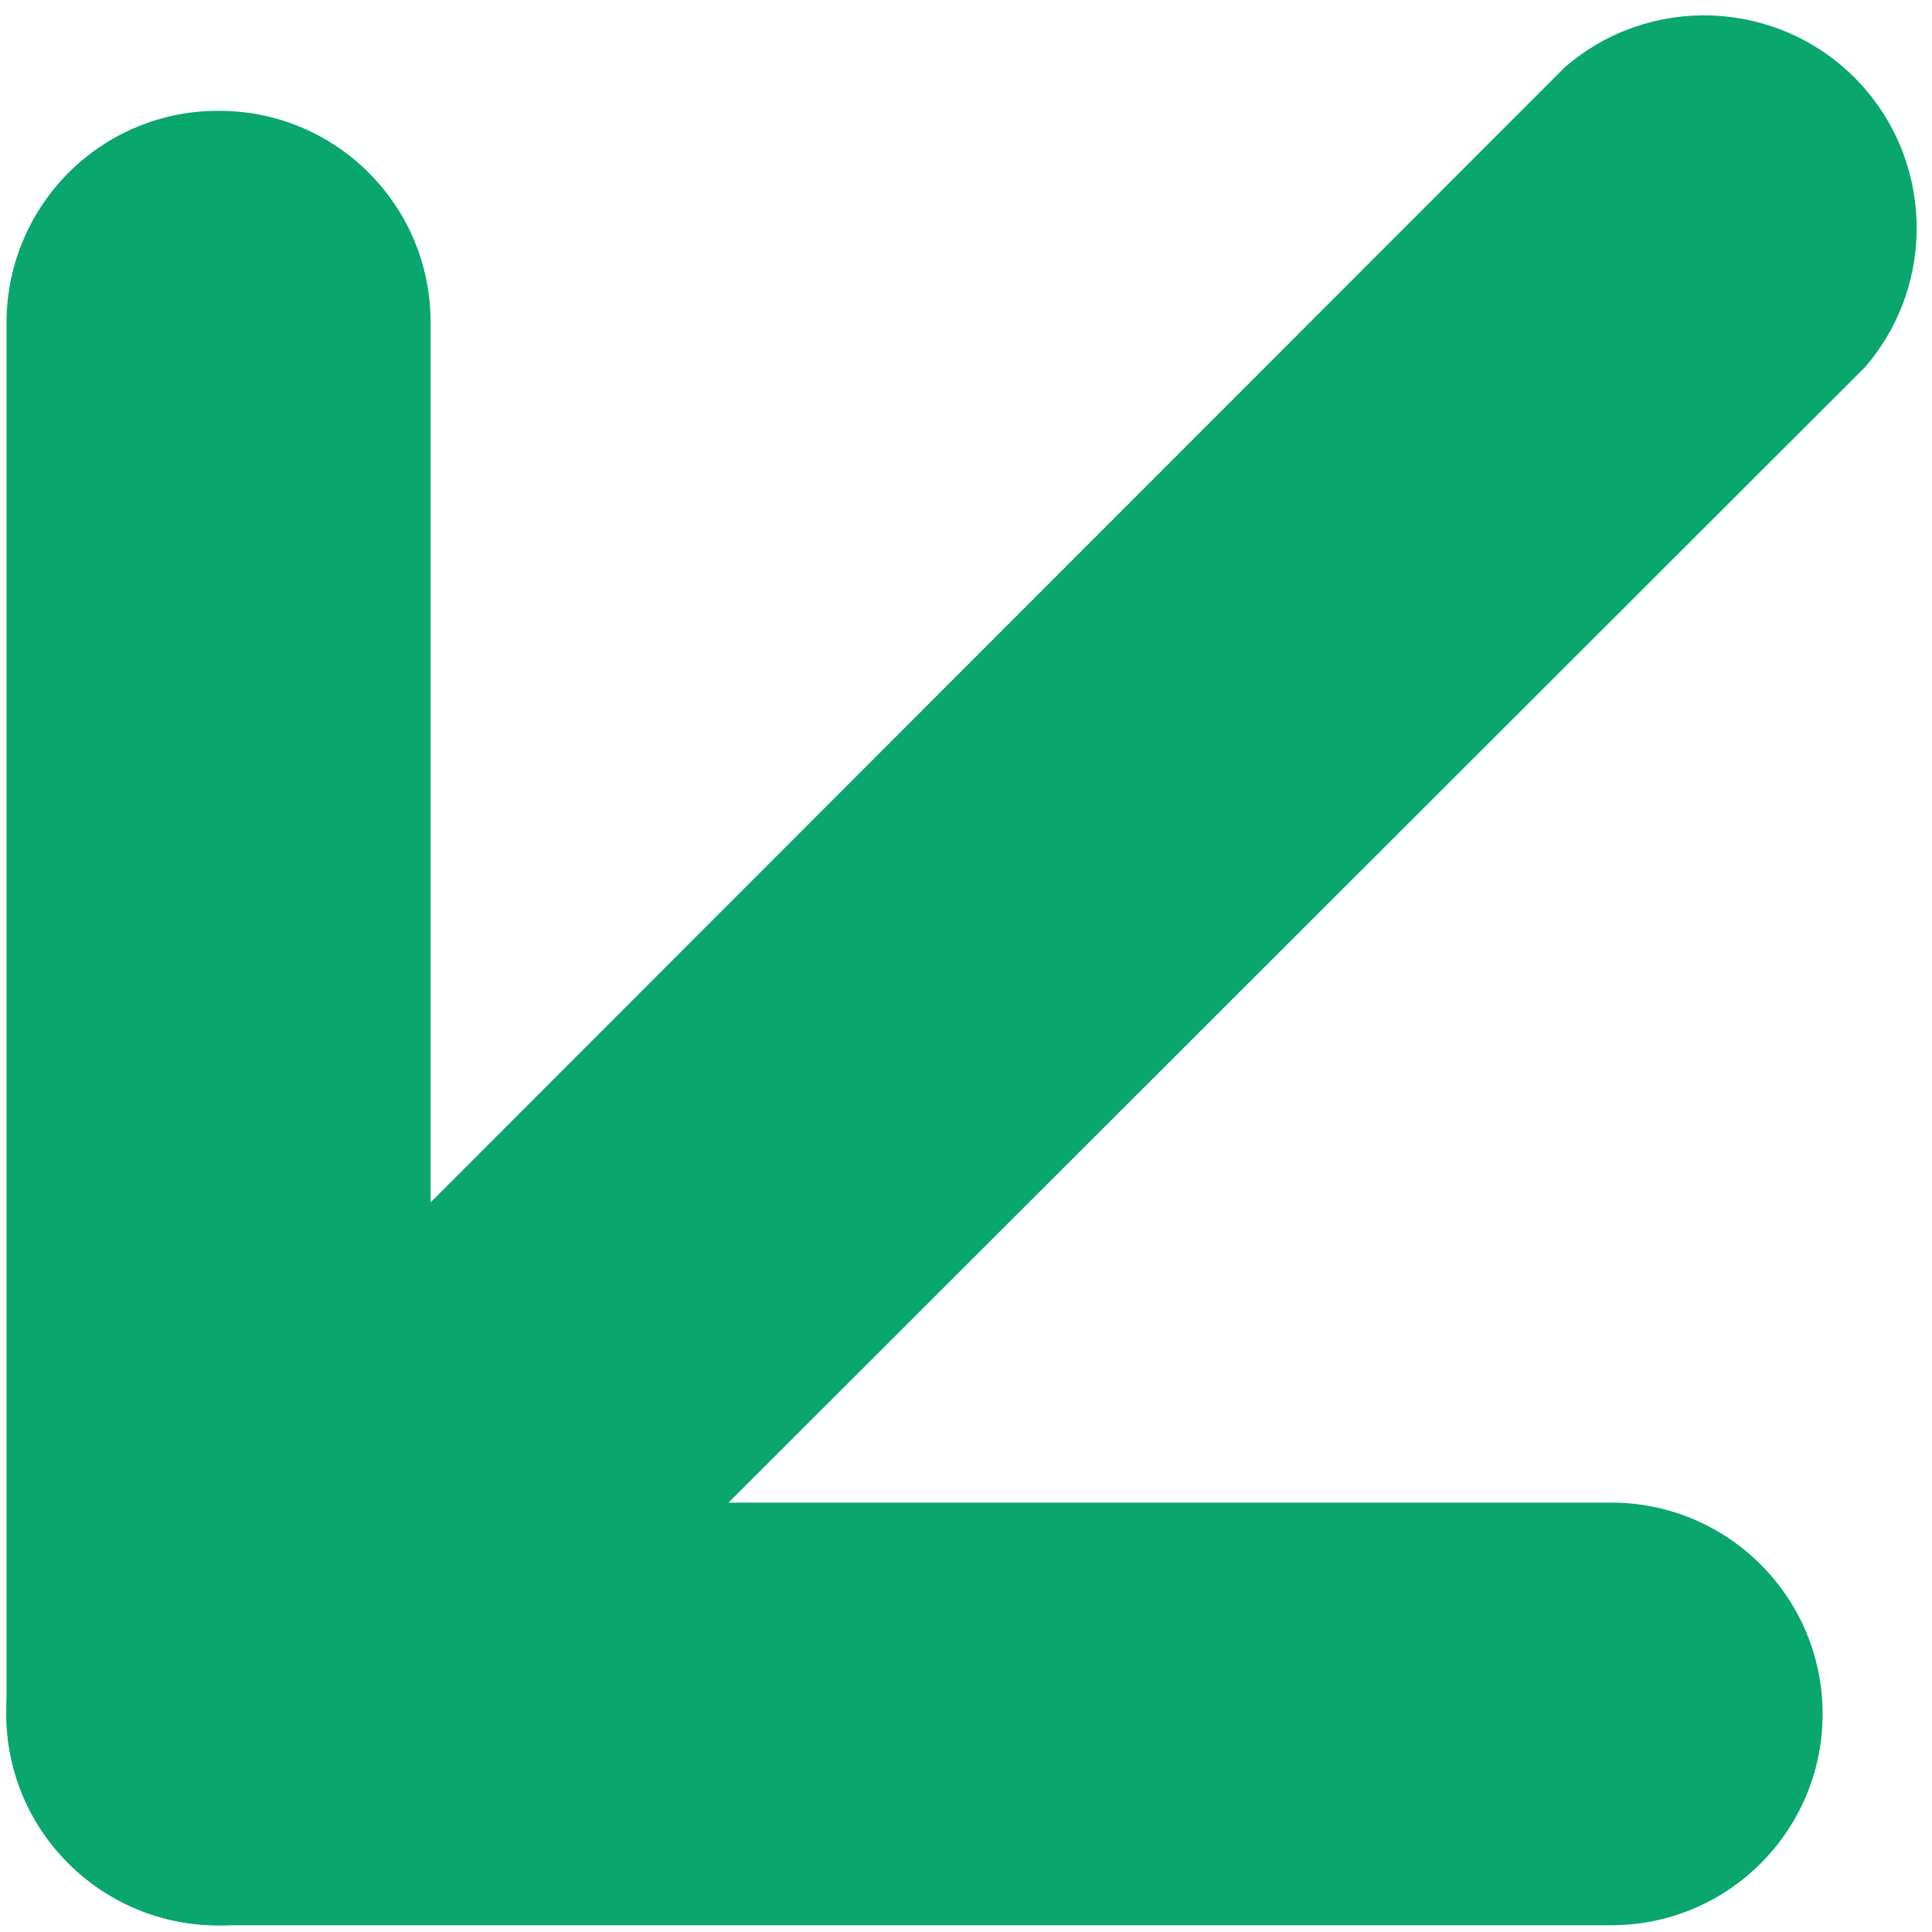 <svg width="8" height="8" viewBox="0 0 8 8" fill="none" xmlns="http://www.w3.org/2000/svg"><path d="M0.902 7.535C0.661 7.535 0.465 7.339 0.465 7.097V1.334C0.463 1.218 0.509 1.105 0.591 1.023C0.674 0.941 0.786 0.895 0.902 0.897V0.897C1.144 0.897 1.34 1.092 1.34 1.334V6.66H6.666C6.907 6.66 7.103 6.856 7.103 7.097C7.103 7.339 6.907 7.535 6.666 7.535H0.902Z" fill="#09A66D"/><path d="M0.902 7.535C0.786 7.536 0.675 7.489 0.593 7.407C0.423 7.236 0.423 6.959 0.593 6.788L6.788 0.593C6.897 0.476 7.062 0.428 7.217 0.468C7.372 0.507 7.493 0.628 7.532 0.783C7.572 0.938 7.524 1.103 7.407 1.212L1.212 7.407C1.13 7.49 1.019 7.536 0.902 7.535Z" fill="#09A66D"/><path d="M0.902 7.972C0.419 7.972 0.027 7.581 0.027 7.097V1.328C0.029 1.096 0.123 0.874 0.288 0.711C0.453 0.548 0.676 0.457 0.908 0.459V0.459C1.392 0.459 1.783 0.851 1.783 1.334V6.222H6.672C7.155 6.222 7.547 6.614 7.547 7.097C7.547 7.581 7.155 7.972 6.672 7.972H0.902Z" fill="#09A66D"/><path d="M0.902 7.973C0.671 7.972 0.448 7.88 0.284 7.716C0.119 7.553 0.026 7.33 0.026 7.098C0.026 6.865 0.119 6.643 0.284 6.479L6.479 0.279C6.828 -0.024 7.352 -0.005 7.679 0.321C8.005 0.648 8.024 1.172 7.722 1.521L1.521 7.716C1.357 7.881 1.135 7.973 0.902 7.973Z" fill="#09A66D"/></svg>